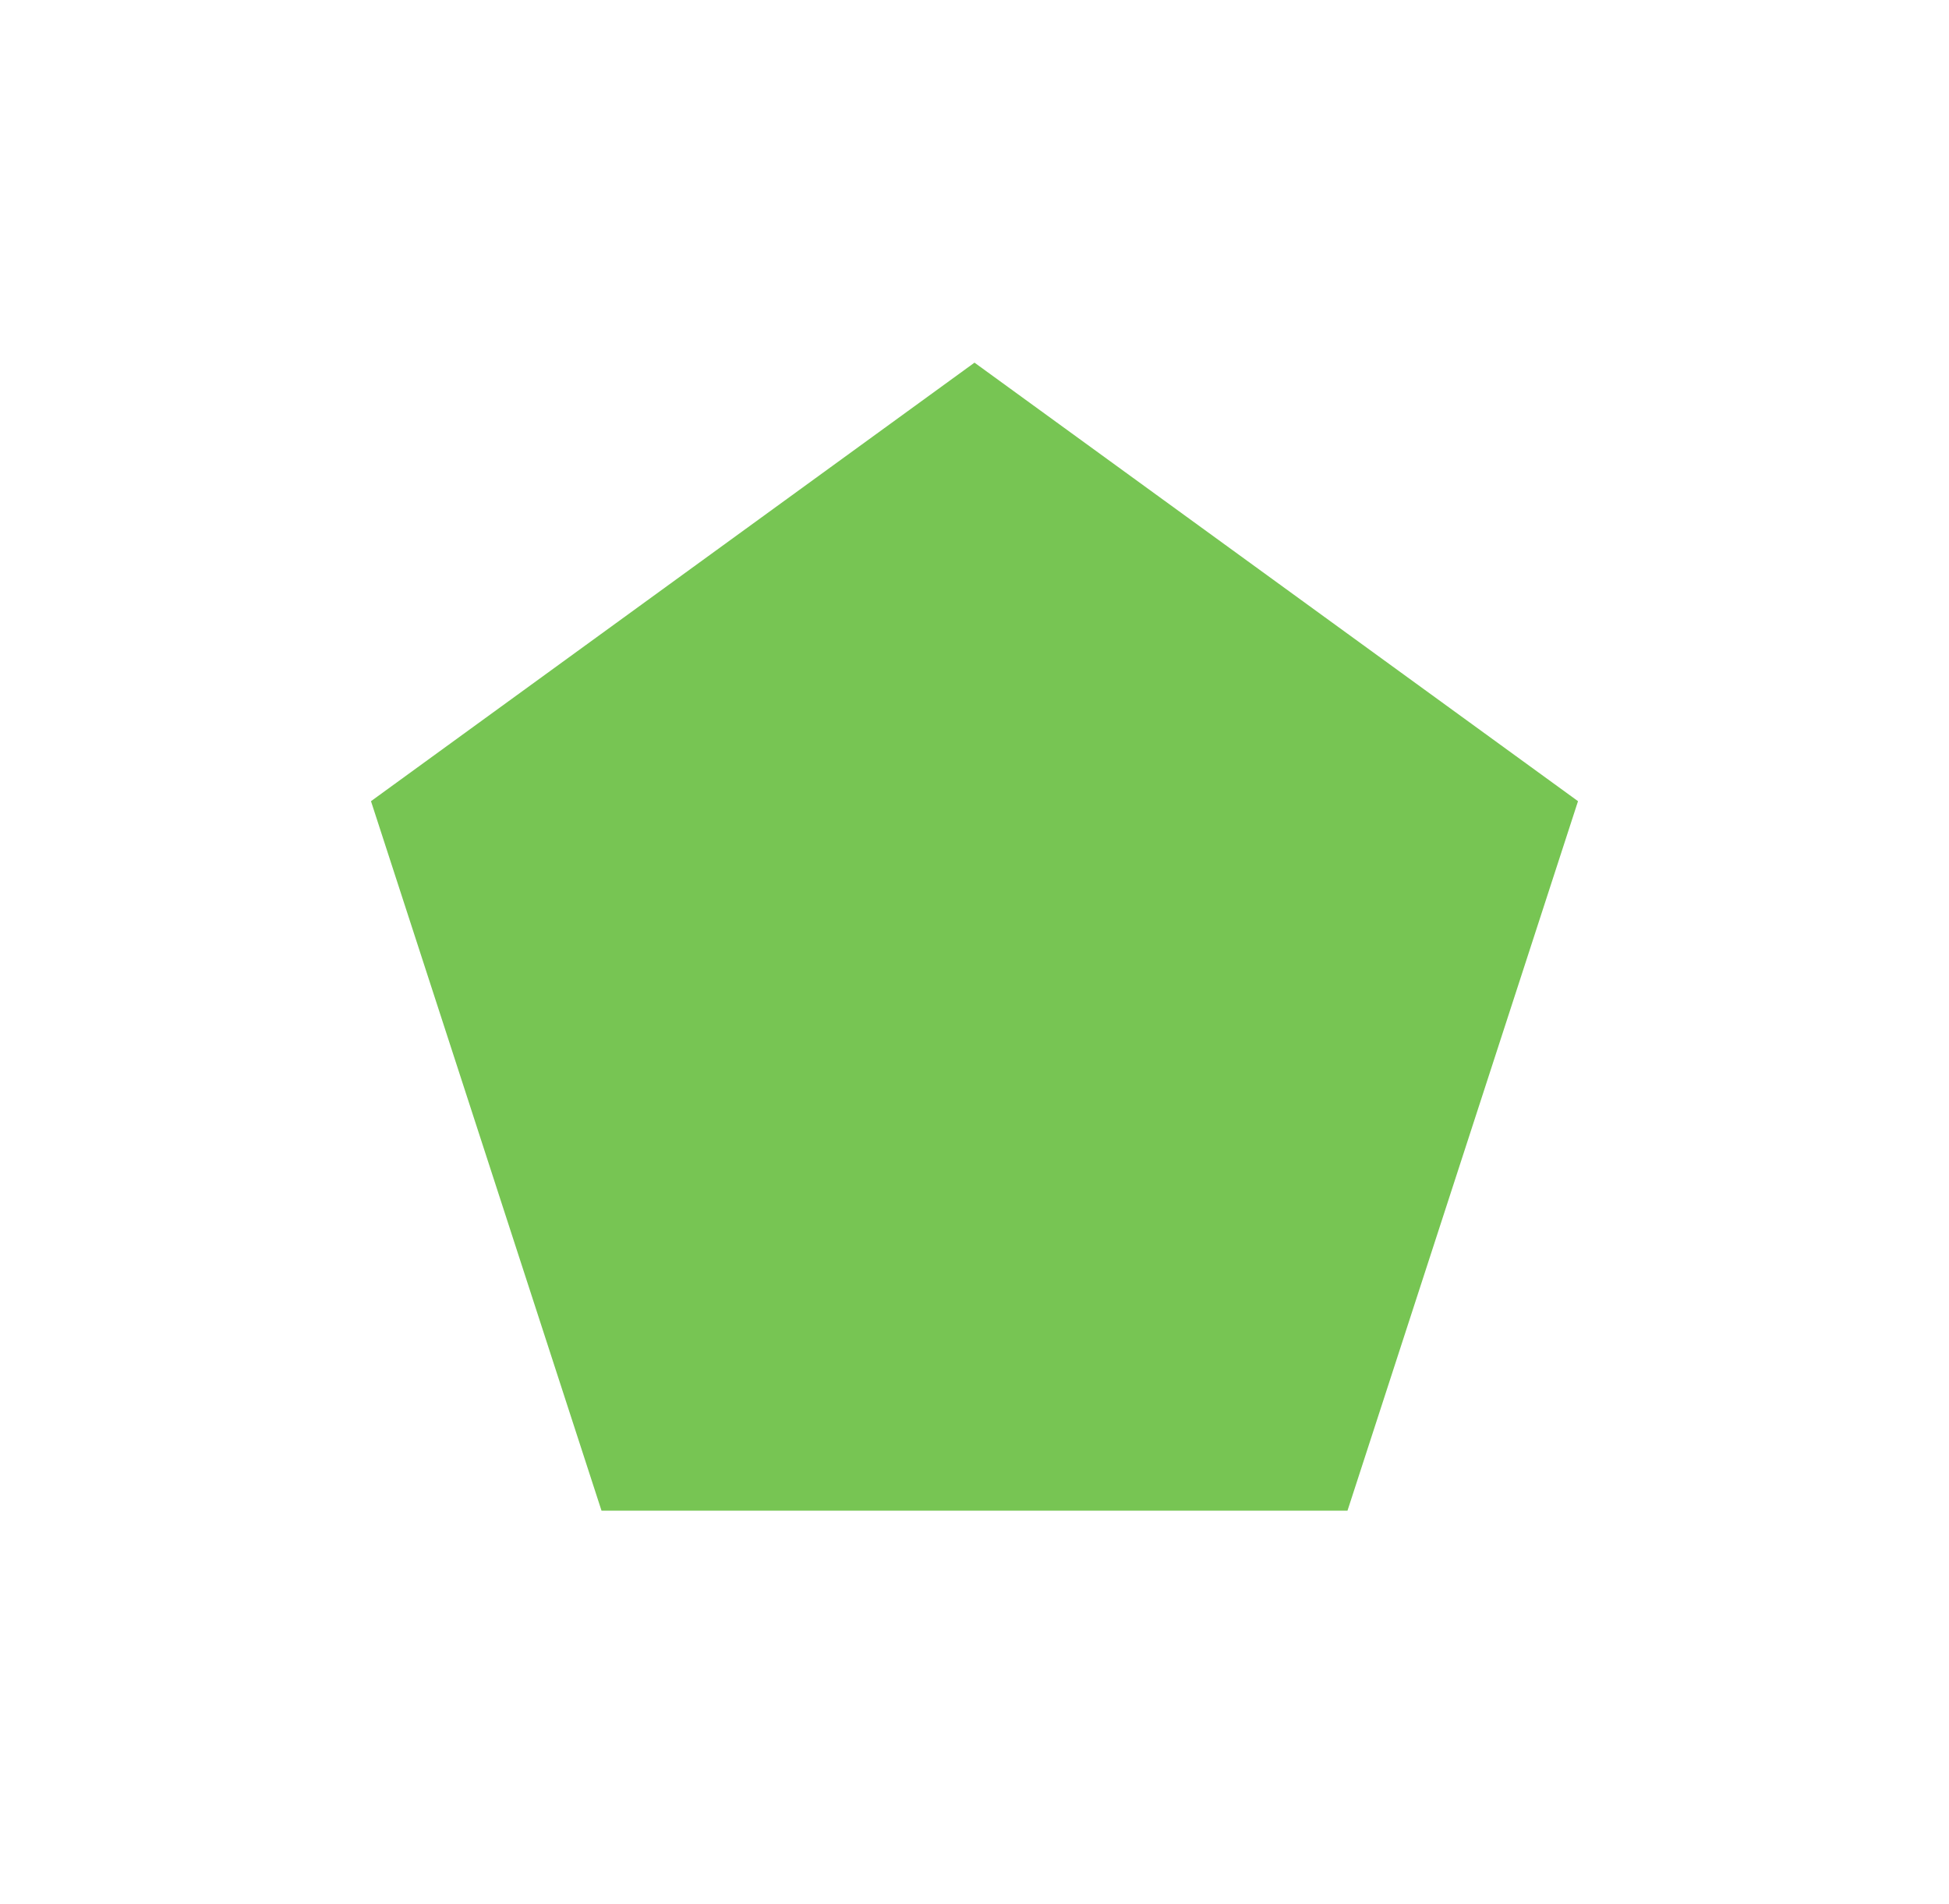 <svg width="43" height="42" viewBox="0 0 43 42" fill="none" xmlns="http://www.w3.org/2000/svg">
<g filter="url(#filter0_d_673_59289)">
<path d="M21.5 4L34.815 13.674L29.729 29.326H13.271L8.185 13.674L21.5 4Z" fill="#77C553"/>
</g>
<defs>
<filter id="filter0_d_673_59289" x="0.186" y="0" width="42.629" height="41.326" filterUnits="userSpaceOnUse" color-interpolation-filters="sRGB">
<feFlood flood-opacity="0" result="BackgroundImageFix"/>
<feColorMatrix in="SourceAlpha" type="matrix" values="0 0 0 0 0 0 0 0 0 0 0 0 0 0 0 0 0 0 127 0" result="hardAlpha"/>
<feOffset dy="4"/>
<feGaussianBlur stdDeviation="4"/>
<feComposite in2="hardAlpha" operator="out"/>
<feColorMatrix type="matrix" values="0 0 0 0 0 0 0 0 0 0 0 0 0 0 0 0 0 0 0.2 0"/>
<feBlend mode="normal" in2="BackgroundImageFix" result="effect1_dropShadow_673_59289"/>
<feBlend mode="normal" in="SourceGraphic" in2="effect1_dropShadow_673_59289" result="shape"/>
</filter>
</defs>
</svg>
